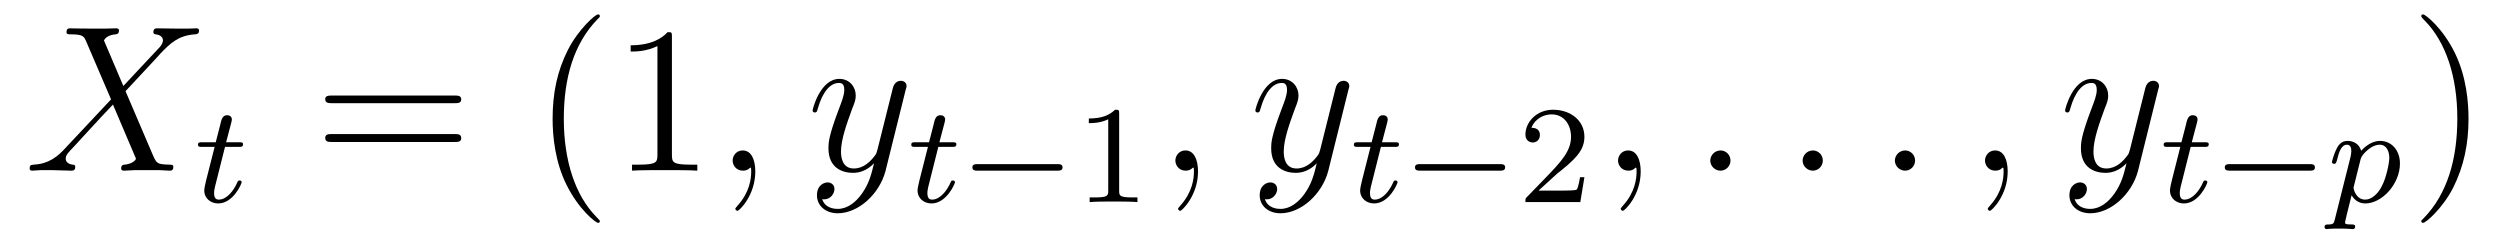 <?xml version='1.0'?>
<!-- This file was generated by dvisvgm 1.9.2 -->
<svg height='14pt' version='1.1' viewBox='0 -14 143 14' width='143pt' xmlns='http://www.w3.org/2000/svg' xmlns:xlink='http://www.w3.org/1999/xlink'>
<g id='page1'>
<g transform='matrix(1 0 0 1 -127 650)'>
<path d='M134.055 -659.082L132.945 -661.691C133.102 -661.973 133.445 -662.019 133.602 -662.035C133.664 -662.035 133.805 -662.051 133.805 -662.254C133.805 -662.379 133.695 -662.379 133.617 -662.379C133.414 -662.379 133.18 -662.363 132.977 -662.363H132.289C131.555 -662.363 131.039 -662.379 131.023 -662.379C130.93 -662.379 130.805 -662.379 130.805 -662.16C130.805 -662.035 130.914 -662.035 131.07 -662.035C131.758 -662.035 131.805 -661.91 131.93 -661.629L133.352 -658.316L130.758 -655.551C130.336 -655.082 129.82 -654.629 128.93 -654.582C128.789 -654.566 128.695 -654.566 128.695 -654.363C128.695 -654.316 128.711 -654.238 128.836 -654.238C129.008 -654.238 129.18 -654.27 129.352 -654.27H129.914C130.289 -654.27 130.711 -654.238 131.086 -654.238C131.164 -654.238 131.305 -654.238 131.305 -654.457C131.305 -654.566 131.227 -654.582 131.148 -654.582C130.914 -654.613 130.758 -654.738 130.758 -654.926C130.758 -655.129 130.898 -655.269 131.242 -655.629L132.305 -656.785C132.57 -657.066 133.195 -657.754 133.461 -658.02L134.711 -655.082C134.727 -655.066 134.773 -654.941 134.773 -654.926C134.773 -654.816 134.508 -654.613 134.133 -654.582C134.055 -654.582 133.93 -654.566 133.93 -654.363C133.93 -654.238 134.055 -654.238 134.102 -654.238C134.305 -654.238 134.555 -654.27 134.758 -654.27H136.07C136.273 -654.27 136.508 -654.238 136.711 -654.238C136.789 -654.238 136.914 -654.238 136.914 -654.457C136.914 -654.582 136.805 -654.582 136.695 -654.582C135.977 -654.598 135.961 -654.66 135.758 -655.098L134.18 -658.785L135.695 -660.41C135.82 -660.535 136.086 -660.832 136.195 -660.957C136.711 -661.488 137.18 -661.973 138.148 -662.035C138.273 -662.051 138.383 -662.051 138.383 -662.254C138.383 -662.379 138.273 -662.379 138.227 -662.379C138.07 -662.379 137.883 -662.363 137.727 -662.363H137.18C136.789 -662.363 136.367 -662.379 136.008 -662.379C135.914 -662.379 135.773 -662.379 135.773 -662.16C135.773 -662.051 135.867 -662.035 135.93 -662.035C136.117 -662.004 136.32 -661.91 136.32 -661.691V-661.66C136.305 -661.582 136.273 -661.457 136.148 -661.316L134.055 -659.082ZM138.117 -654.238' fill-rule='evenodd'/>
<path d='M139.871 -655.598H140.652C140.809 -655.598 140.902 -655.598 140.902 -655.754C140.902 -655.863 140.793 -655.863 140.668 -655.863H139.934L140.23 -656.988C140.262 -657.113 140.262 -657.16 140.262 -657.16C140.262 -657.332 140.137 -657.41 139.996 -657.41C139.731 -657.41 139.668 -657.191 139.59 -656.832L139.34 -655.863H138.574C138.418 -655.863 138.324 -655.863 138.324 -655.723C138.324 -655.598 138.418 -655.598 138.559 -655.598H139.277L138.793 -653.691C138.746 -653.504 138.684 -653.223 138.684 -653.113C138.684 -652.629 139.074 -652.363 139.48 -652.363C140.34 -652.363 140.824 -653.488 140.824 -653.582C140.824 -653.66 140.746 -653.676 140.699 -653.676C140.621 -653.676 140.605 -653.645 140.559 -653.535C140.387 -653.145 139.996 -652.582 139.512 -652.582C139.34 -652.582 139.246 -652.691 139.246 -652.957C139.246 -653.113 139.277 -653.191 139.293 -653.301L139.871 -655.598ZM141.117 -652.441' fill-rule='evenodd'/>
<path d='M153.008 -658.098C153.18 -658.098 153.383 -658.098 153.383 -658.316C153.383 -658.535 153.18 -658.535 153.008 -658.535H145.992C145.82 -658.535 145.602 -658.535 145.602 -658.332C145.602 -658.098 145.805 -658.098 145.992 -658.098H153.008ZM153.008 -655.879C153.18 -655.879 153.383 -655.879 153.383 -656.098C153.383 -656.332 153.18 -656.332 153.008 -656.332H145.992C145.82 -656.332 145.602 -656.332 145.602 -656.113C145.602 -655.879 145.805 -655.879 145.992 -655.879H153.008ZM154.078 -654.238' fill-rule='evenodd'/>
<path d='M161.313 -651.348C161.313 -651.379 161.313 -651.395 161.109 -651.598C159.922 -652.801 159.25 -654.77 159.25 -657.207C159.25 -659.52 159.813 -661.504 161.187 -662.91C161.313 -663.02 161.313 -663.051 161.313 -663.082C161.313 -663.16 161.25 -663.176 161.203 -663.176C161.047 -663.176 160.078 -662.316 159.484 -661.145C158.875 -659.941 158.609 -658.676 158.609 -657.207C158.609 -656.145 158.766 -654.723 159.391 -653.457C160.094 -652.02 161.078 -651.254 161.203 -651.254C161.25 -651.254 161.313 -651.27 161.313 -651.348ZM165.434 -661.879C165.434 -662.16 165.434 -662.16 165.184 -662.16C164.902 -661.848 164.309 -661.41 163.074 -661.41V-661.051C163.356 -661.051 163.949 -661.051 164.605 -661.363V-655.16C164.605 -654.723 164.574 -654.582 163.527 -654.582H163.152V-654.238C163.48 -654.27 164.637 -654.27 165.027 -654.27S166.559 -654.27 166.887 -654.238V-654.582H166.512C165.465 -654.582 165.434 -654.723 165.434 -655.16V-661.879ZM167.875 -654.238' fill-rule='evenodd'/>
<path d='M170.203 -654.191C170.203 -654.879 169.969 -655.395 169.484 -655.395C169.109 -655.395 168.906 -655.082 168.906 -654.816C168.906 -654.566 169.094 -654.238 169.5 -654.238C169.656 -654.238 169.781 -654.285 169.891 -654.395C169.906 -654.41 169.922 -654.41 169.938 -654.41C169.969 -654.41 169.969 -654.254 169.969 -654.191C169.969 -653.801 169.891 -653.019 169.203 -652.254C169.062 -652.098 169.062 -652.082 169.062 -652.051C169.062 -652.004 169.125 -651.941 169.188 -651.941C169.281 -651.941 170.203 -652.816 170.203 -654.191ZM171.113 -654.238' fill-rule='evenodd'/>
<path d='M176.293 -652.91C175.965 -652.457 175.496 -652.051 174.918 -652.051C174.777 -652.051 174.199 -652.066 174.027 -652.613C174.059 -652.598 174.121 -652.598 174.137 -652.598C174.496 -652.598 174.73 -652.91 174.73 -653.191C174.73 -653.457 174.512 -653.566 174.34 -653.566C174.137 -653.566 173.73 -653.41 173.73 -652.832C173.73 -652.223 174.231 -651.801 174.918 -651.801C176.106 -651.801 177.309 -652.91 177.652 -654.223L178.809 -658.879C178.824 -658.941 178.855 -659.004 178.855 -659.082C178.855 -659.254 178.715 -659.379 178.527 -659.379C178.418 -659.379 178.168 -659.332 178.074 -658.973L177.199 -655.473C177.137 -655.254 177.137 -655.223 177.043 -655.098C176.793 -654.77 176.402 -654.363 175.84 -654.363C175.168 -654.363 175.105 -655.02 175.105 -655.332C175.105 -656.019 175.434 -656.926 175.746 -657.785C175.887 -658.129 175.949 -658.301 175.949 -658.535C175.949 -659.035 175.59 -659.488 175.012 -659.488C173.918 -659.488 173.481 -657.77 173.481 -657.676C173.481 -657.629 173.527 -657.566 173.605 -657.566C173.715 -657.566 173.73 -657.613 173.777 -657.785C174.059 -658.785 174.512 -659.254 174.981 -659.254C175.09 -659.254 175.293 -659.254 175.293 -658.863C175.293 -658.551 175.152 -658.207 174.981 -657.754C174.387 -656.191 174.387 -655.801 174.387 -655.52C174.387 -654.379 175.199 -654.113 175.793 -654.113C176.137 -654.113 176.574 -654.223 176.996 -654.66C176.824 -653.957 176.699 -653.488 176.293 -652.91ZM178.91 -654.238' fill-rule='evenodd'/>
<path d='M180.672 -655.598H181.453C181.609 -655.598 181.703 -655.598 181.703 -655.754C181.703 -655.863 181.594 -655.863 181.469 -655.863H180.734L181.031 -656.988C181.062 -657.113 181.062 -657.16 181.062 -657.16C181.062 -657.332 180.938 -657.41 180.797 -657.41C180.531 -657.41 180.469 -657.191 180.391 -656.832L180.141 -655.863H179.375C179.219 -655.863 179.125 -655.863 179.125 -655.723C179.125 -655.598 179.219 -655.598 179.359 -655.598H180.078L179.594 -653.691C179.547 -653.504 179.484 -653.223 179.484 -653.113C179.484 -652.629 179.875 -652.363 180.281 -652.363C181.141 -652.363 181.625 -653.488 181.625 -653.582C181.625 -653.66 181.547 -653.676 181.5 -653.676C181.422 -653.676 181.406 -653.645 181.359 -653.535C181.188 -653.145 180.797 -652.582 180.312 -652.582C180.141 -652.582 180.047 -652.691 180.047 -652.957C180.047 -653.113 180.078 -653.191 180.094 -653.301L180.672 -655.598ZM181.918 -652.441' fill-rule='evenodd'/>
<path d='M187.48 -654.238C187.605 -654.238 187.777 -654.238 187.777 -654.426C187.777 -654.613 187.605 -654.613 187.48 -654.613H182.918C182.793 -654.613 182.621 -654.613 182.621 -654.426C182.621 -654.238 182.793 -654.238 182.918 -654.238H187.48ZM188.516 -652.441' fill-rule='evenodd'/>
<path d='M191.016 -657.504C191.016 -657.723 191 -657.723 190.781 -657.723C190.453 -657.41 190.031 -657.223 189.281 -657.223V-656.957C189.5 -656.957 189.922 -656.957 190.391 -657.176V-653.098C190.391 -652.801 190.359 -652.707 189.609 -652.707H189.328V-652.441C189.656 -652.473 190.328 -652.473 190.688 -652.473C191.047 -652.473 191.734 -652.473 192.062 -652.441V-652.707H191.797C191.031 -652.707 191.016 -652.801 191.016 -653.098V-657.504ZM192.715 -652.441' fill-rule='evenodd'/>
<path d='M195.527 -654.191C195.527 -654.879 195.293 -655.395 194.808 -655.395C194.434 -655.395 194.231 -655.082 194.231 -654.816C194.231 -654.566 194.418 -654.238 194.825 -654.238C194.981 -654.238 195.106 -654.285 195.215 -654.395C195.23 -654.41 195.246 -654.41 195.262 -654.41C195.293 -654.41 195.293 -654.254 195.293 -654.191C195.293 -653.801 195.215 -653.019 194.527 -652.254C194.387 -652.098 194.387 -652.082 194.387 -652.051C194.387 -652.004 194.449 -651.941 194.512 -651.941C194.605 -651.941 195.527 -652.816 195.527 -654.191ZM196.438 -654.238' fill-rule='evenodd'/>
<path d='M201.617 -652.91C201.289 -652.457 200.82 -652.051 200.242 -652.051C200.101 -652.051 199.524 -652.066 199.351 -652.613C199.382 -652.598 199.445 -652.598 199.46 -652.598C199.82 -652.598 200.054 -652.91 200.054 -653.191C200.054 -653.457 199.836 -653.566 199.664 -653.566C199.46 -653.566 199.055 -653.41 199.055 -652.832C199.055 -652.223 199.555 -651.801 200.242 -651.801C201.43 -651.801 202.633 -652.91 202.976 -654.223L204.133 -658.879C204.149 -658.941 204.18 -659.004 204.18 -659.082C204.18 -659.254 204.04 -659.379 203.851 -659.379C203.742 -659.379 203.492 -659.332 203.399 -658.973L202.524 -655.473C202.46 -655.254 202.46 -655.223 202.367 -655.098C202.117 -654.77 201.726 -654.363 201.164 -654.363C200.492 -654.363 200.43 -655.02 200.43 -655.332C200.43 -656.019 200.758 -656.926 201.071 -657.785C201.211 -658.129 201.274 -658.301 201.274 -658.535C201.274 -659.035 200.914 -659.488 200.336 -659.488C199.242 -659.488 198.805 -657.77 198.805 -657.676C198.805 -657.629 198.852 -657.566 198.93 -657.566C199.039 -657.566 199.055 -657.613 199.102 -657.785C199.382 -658.785 199.836 -659.254 200.305 -659.254C200.414 -659.254 200.617 -659.254 200.617 -658.863C200.617 -658.551 200.477 -658.207 200.305 -657.754C199.711 -656.191 199.711 -655.801 199.711 -655.52C199.711 -654.379 200.524 -654.113 201.118 -654.113C201.461 -654.113 201.899 -654.223 202.32 -654.66C202.148 -653.957 202.024 -653.488 201.617 -652.91ZM204.234 -654.238' fill-rule='evenodd'/>
<path d='M205.988 -655.598H206.77C206.926 -655.598 207.019 -655.598 207.019 -655.754C207.019 -655.863 206.91 -655.863 206.785 -655.863H206.051L206.347 -656.988C206.378 -657.113 206.378 -657.16 206.378 -657.16C206.378 -657.332 206.254 -657.41 206.113 -657.41C205.848 -657.41 205.786 -657.191 205.708 -656.832L205.457 -655.863H204.691C204.535 -655.863 204.442 -655.863 204.442 -655.723C204.442 -655.598 204.535 -655.598 204.676 -655.598H205.394L204.91 -653.691C204.863 -653.504 204.8 -653.223 204.8 -653.113C204.8 -652.629 205.192 -652.363 205.597 -652.363C206.458 -652.363 206.941 -653.488 206.941 -653.582C206.941 -653.66 206.863 -653.676 206.816 -653.676C206.738 -653.676 206.723 -653.645 206.676 -653.535C206.504 -653.145 206.113 -652.582 205.628 -652.582C205.457 -652.582 205.363 -652.691 205.363 -652.957C205.363 -653.113 205.394 -653.191 205.41 -653.301L205.988 -655.598ZM207.234 -652.441' fill-rule='evenodd'/>
<path d='M212.797 -654.238C212.922 -654.238 213.094 -654.238 213.094 -654.426C213.094 -654.613 212.922 -654.613 212.797 -654.613H208.235C208.109 -654.613 207.937 -654.613 207.937 -654.426C207.937 -654.238 208.109 -654.238 208.235 -654.238H212.797ZM213.832 -652.441' fill-rule='evenodd'/>
<path d='M216.066 -654.066C216.208 -654.176 216.535 -654.441 216.66 -654.551C217.16 -655.004 217.628 -655.441 217.628 -656.176C217.628 -657.113 216.832 -657.723 215.832 -657.723C214.879 -657.723 214.254 -657.004 214.254 -656.301C214.254 -655.91 214.566 -655.848 214.675 -655.848C214.848 -655.848 215.082 -655.973 215.082 -656.27C215.082 -656.691 214.692 -656.691 214.597 -656.691C214.832 -657.27 215.363 -657.457 215.754 -657.457C216.488 -657.457 216.863 -656.832 216.863 -656.176C216.863 -655.348 216.286 -654.738 215.347 -653.769L214.348 -652.738C214.254 -652.66 214.254 -652.644 214.254 -652.441H217.394L217.628 -653.863H217.379C217.348 -653.707 217.285 -653.301 217.192 -653.16C217.145 -653.098 216.535 -653.098 216.41 -653.098H215.004L216.066 -654.066ZM218.032 -652.441' fill-rule='evenodd'/>
<path d='M220.848 -654.191C220.848 -654.879 220.613 -655.395 220.129 -655.395C219.754 -655.395 219.551 -655.082 219.551 -654.816C219.551 -654.566 219.738 -654.238 220.145 -654.238C220.301 -654.238 220.426 -654.285 220.535 -654.395C220.55 -654.41 220.566 -654.41 220.582 -654.41C220.613 -654.41 220.613 -654.254 220.613 -654.191C220.613 -653.801 220.535 -653.019 219.847 -652.254C219.707 -652.098 219.707 -652.082 219.707 -652.051C219.707 -652.004 219.769 -651.941 219.832 -651.941C219.925 -651.941 220.848 -652.816 220.848 -654.191ZM221.758 -654.238' fill-rule='evenodd'/>
<path d='M225.984 -654.816C225.984 -655.16 225.703 -655.395 225.422 -655.395C225.078 -655.395 224.828 -655.113 224.828 -654.816C224.828 -654.473 225.125 -654.238 225.407 -654.238C225.75 -654.238 225.984 -654.519 225.984 -654.816ZM227.035 -654.238' fill-rule='evenodd'/>
<path d='M231.265 -654.816C231.265 -655.16 230.984 -655.395 230.704 -655.395C230.359 -655.395 230.11 -655.113 230.11 -654.816C230.11 -654.473 230.406 -654.238 230.688 -654.238C231.031 -654.238 231.265 -654.519 231.265 -654.816ZM232.316 -654.238' fill-rule='evenodd'/>
<path d='M236.543 -654.816C236.543 -655.16 236.262 -655.395 235.98 -655.395C235.637 -655.395 235.387 -655.113 235.387 -654.816C235.387 -654.473 235.684 -654.238 235.964 -654.238C236.309 -654.238 236.543 -654.519 236.543 -654.816ZM237.594 -654.238' fill-rule='evenodd'/>
<path d='M241.84 -654.191C241.84 -654.879 241.606 -655.395 241.121 -655.395C240.746 -655.395 240.542 -655.082 240.542 -654.816C240.542 -654.566 240.731 -654.238 241.136 -654.238C241.292 -654.238 241.418 -654.285 241.528 -654.395C241.543 -654.41 241.559 -654.41 241.574 -654.41C241.606 -654.41 241.606 -654.254 241.606 -654.191C241.606 -653.801 241.528 -653.019 240.84 -652.254C240.7 -652.098 240.7 -652.082 240.7 -652.051C240.7 -652.004 240.762 -651.941 240.824 -651.941C240.918 -651.941 241.84 -652.816 241.84 -654.191ZM242.75 -654.238' fill-rule='evenodd'/>
<path d='M247.933 -652.91C247.606 -652.457 247.136 -652.051 246.559 -652.051C246.418 -652.051 245.84 -652.066 245.668 -652.613C245.699 -652.598 245.761 -652.598 245.777 -652.598C246.137 -652.598 246.371 -652.91 246.371 -653.191C246.371 -653.457 246.152 -653.566 245.981 -653.566C245.777 -653.566 245.371 -653.41 245.371 -652.832C245.371 -652.223 245.872 -651.801 246.559 -651.801C247.746 -651.801 248.95 -652.91 249.293 -654.223L250.45 -658.879C250.465 -658.941 250.496 -659.004 250.496 -659.082C250.496 -659.254 250.356 -659.379 250.168 -659.379C250.058 -659.379 249.809 -659.332 249.715 -658.973L248.84 -655.473C248.777 -655.254 248.777 -655.223 248.683 -655.098C248.434 -654.77 248.042 -654.363 247.481 -654.363C246.809 -654.363 246.746 -655.02 246.746 -655.332C246.746 -656.019 247.074 -656.926 247.387 -657.785C247.528 -658.129 247.59 -658.301 247.59 -658.535C247.59 -659.035 247.23 -659.488 246.653 -659.488C245.558 -659.488 245.122 -657.77 245.122 -657.676C245.122 -657.629 245.168 -657.566 245.246 -657.566C245.356 -657.566 245.371 -657.613 245.418 -657.785C245.699 -658.785 246.152 -659.254 246.622 -659.254C246.731 -659.254 246.934 -659.254 246.934 -658.863C246.934 -658.551 246.793 -658.207 246.622 -657.754C246.028 -656.191 246.028 -655.801 246.028 -655.52C246.028 -654.379 246.84 -654.113 247.434 -654.113C247.777 -654.113 248.215 -654.223 248.636 -654.66C248.465 -653.957 248.34 -653.488 247.933 -652.91ZM250.55 -654.238' fill-rule='evenodd'/>
<path d='M252.308 -655.598H253.09C253.246 -655.598 253.34 -655.598 253.34 -655.754C253.34 -655.863 253.23 -655.863 253.105 -655.863H252.371L252.668 -656.988C252.7 -657.113 252.7 -657.16 252.7 -657.16C252.7 -657.332 252.575 -657.41 252.433 -657.41C252.168 -657.41 252.106 -657.191 252.028 -656.832L251.777 -655.863H251.011C250.855 -655.863 250.762 -655.863 250.762 -655.723C250.762 -655.598 250.855 -655.598 250.996 -655.598H251.714L251.231 -653.691C251.184 -653.504 251.122 -653.223 251.122 -653.113C251.122 -652.629 251.512 -652.363 251.918 -652.363C252.778 -652.363 253.261 -653.488 253.261 -653.582C253.261 -653.66 253.183 -653.676 253.136 -653.676C253.058 -653.676 253.043 -653.645 252.996 -653.535C252.824 -653.145 252.433 -652.582 251.95 -652.582C251.777 -652.582 251.683 -652.691 251.683 -652.957C251.683 -653.113 251.714 -653.191 251.73 -653.301L252.308 -655.598ZM253.555 -652.441' fill-rule='evenodd'/>
<path d='M259.117 -654.238C259.242 -654.238 259.414 -654.238 259.414 -654.426C259.414 -654.613 259.242 -654.613 259.117 -654.613H254.555C254.43 -654.613 254.258 -654.613 254.258 -654.426C254.258 -654.238 254.43 -654.238 254.555 -654.238H259.117ZM260.153 -652.441' fill-rule='evenodd'/>
<path d='M260.558 -651.473C260.496 -651.223 260.48 -651.16 260.168 -651.16C260.059 -651.16 259.964 -651.16 259.964 -651.004C259.964 -650.941 260.027 -650.895 260.075 -650.895C260.153 -650.895 260.184 -650.926 260.777 -650.926C261.34 -650.926 261.511 -650.895 261.575 -650.895C261.606 -650.895 261.715 -650.895 261.715 -651.051C261.715 -651.16 261.606 -651.16 261.511 -651.16C261.137 -651.16 261.137 -651.207 261.137 -651.285C261.137 -651.332 261.277 -651.894 261.511 -652.832C261.622 -652.644 261.856 -652.363 262.292 -652.363C263.262 -652.363 264.277 -653.488 264.277 -654.645C264.277 -655.426 263.777 -655.941 263.137 -655.941C262.668 -655.941 262.277 -655.613 262.058 -655.379C261.887 -655.941 261.355 -655.941 261.277 -655.941C260.981 -655.941 260.792 -655.77 260.668 -655.52C260.48 -655.16 260.387 -654.754 260.387 -654.723C260.387 -654.66 260.449 -654.629 260.512 -654.629C260.605 -654.629 260.621 -654.66 260.683 -654.863C260.777 -655.269 260.918 -655.723 261.246 -655.723C261.449 -655.723 261.496 -655.535 261.496 -655.348C261.496 -655.269 261.464 -655.082 261.449 -655.02L260.558 -651.473ZM262.027 -654.894C262.074 -655.02 262.074 -655.035 262.183 -655.176C262.496 -655.535 262.824 -655.723 263.122 -655.723C263.512 -655.723 263.668 -655.332 263.668 -654.973C263.668 -654.676 263.496 -653.832 263.246 -653.363C263.042 -652.941 262.668 -652.582 262.292 -652.582C261.746 -652.582 261.622 -653.207 261.622 -653.254C261.622 -653.27 261.637 -653.363 261.653 -653.394L262.027 -654.894ZM264.469 -652.441' fill-rule='evenodd'/>
<path d='M268.199 -657.207C268.199 -658.113 268.09 -659.598 267.418 -660.973C266.714 -662.41 265.73 -663.176 265.606 -663.176C265.559 -663.176 265.496 -663.16 265.496 -663.082C265.496 -663.051 265.496 -663.02 265.699 -662.816C266.887 -661.613 267.559 -659.645 267.559 -657.223C267.559 -654.91 266.996 -652.91 265.621 -651.504C265.496 -651.395 265.496 -651.379 265.496 -651.348C265.496 -651.27 265.559 -651.254 265.606 -651.254C265.762 -651.254 266.73 -652.098 267.324 -653.27C267.934 -654.488 268.199 -655.77 268.199 -657.207ZM269.399 -654.238' fill-rule='evenodd'/>
</g>
</g>
</svg>
